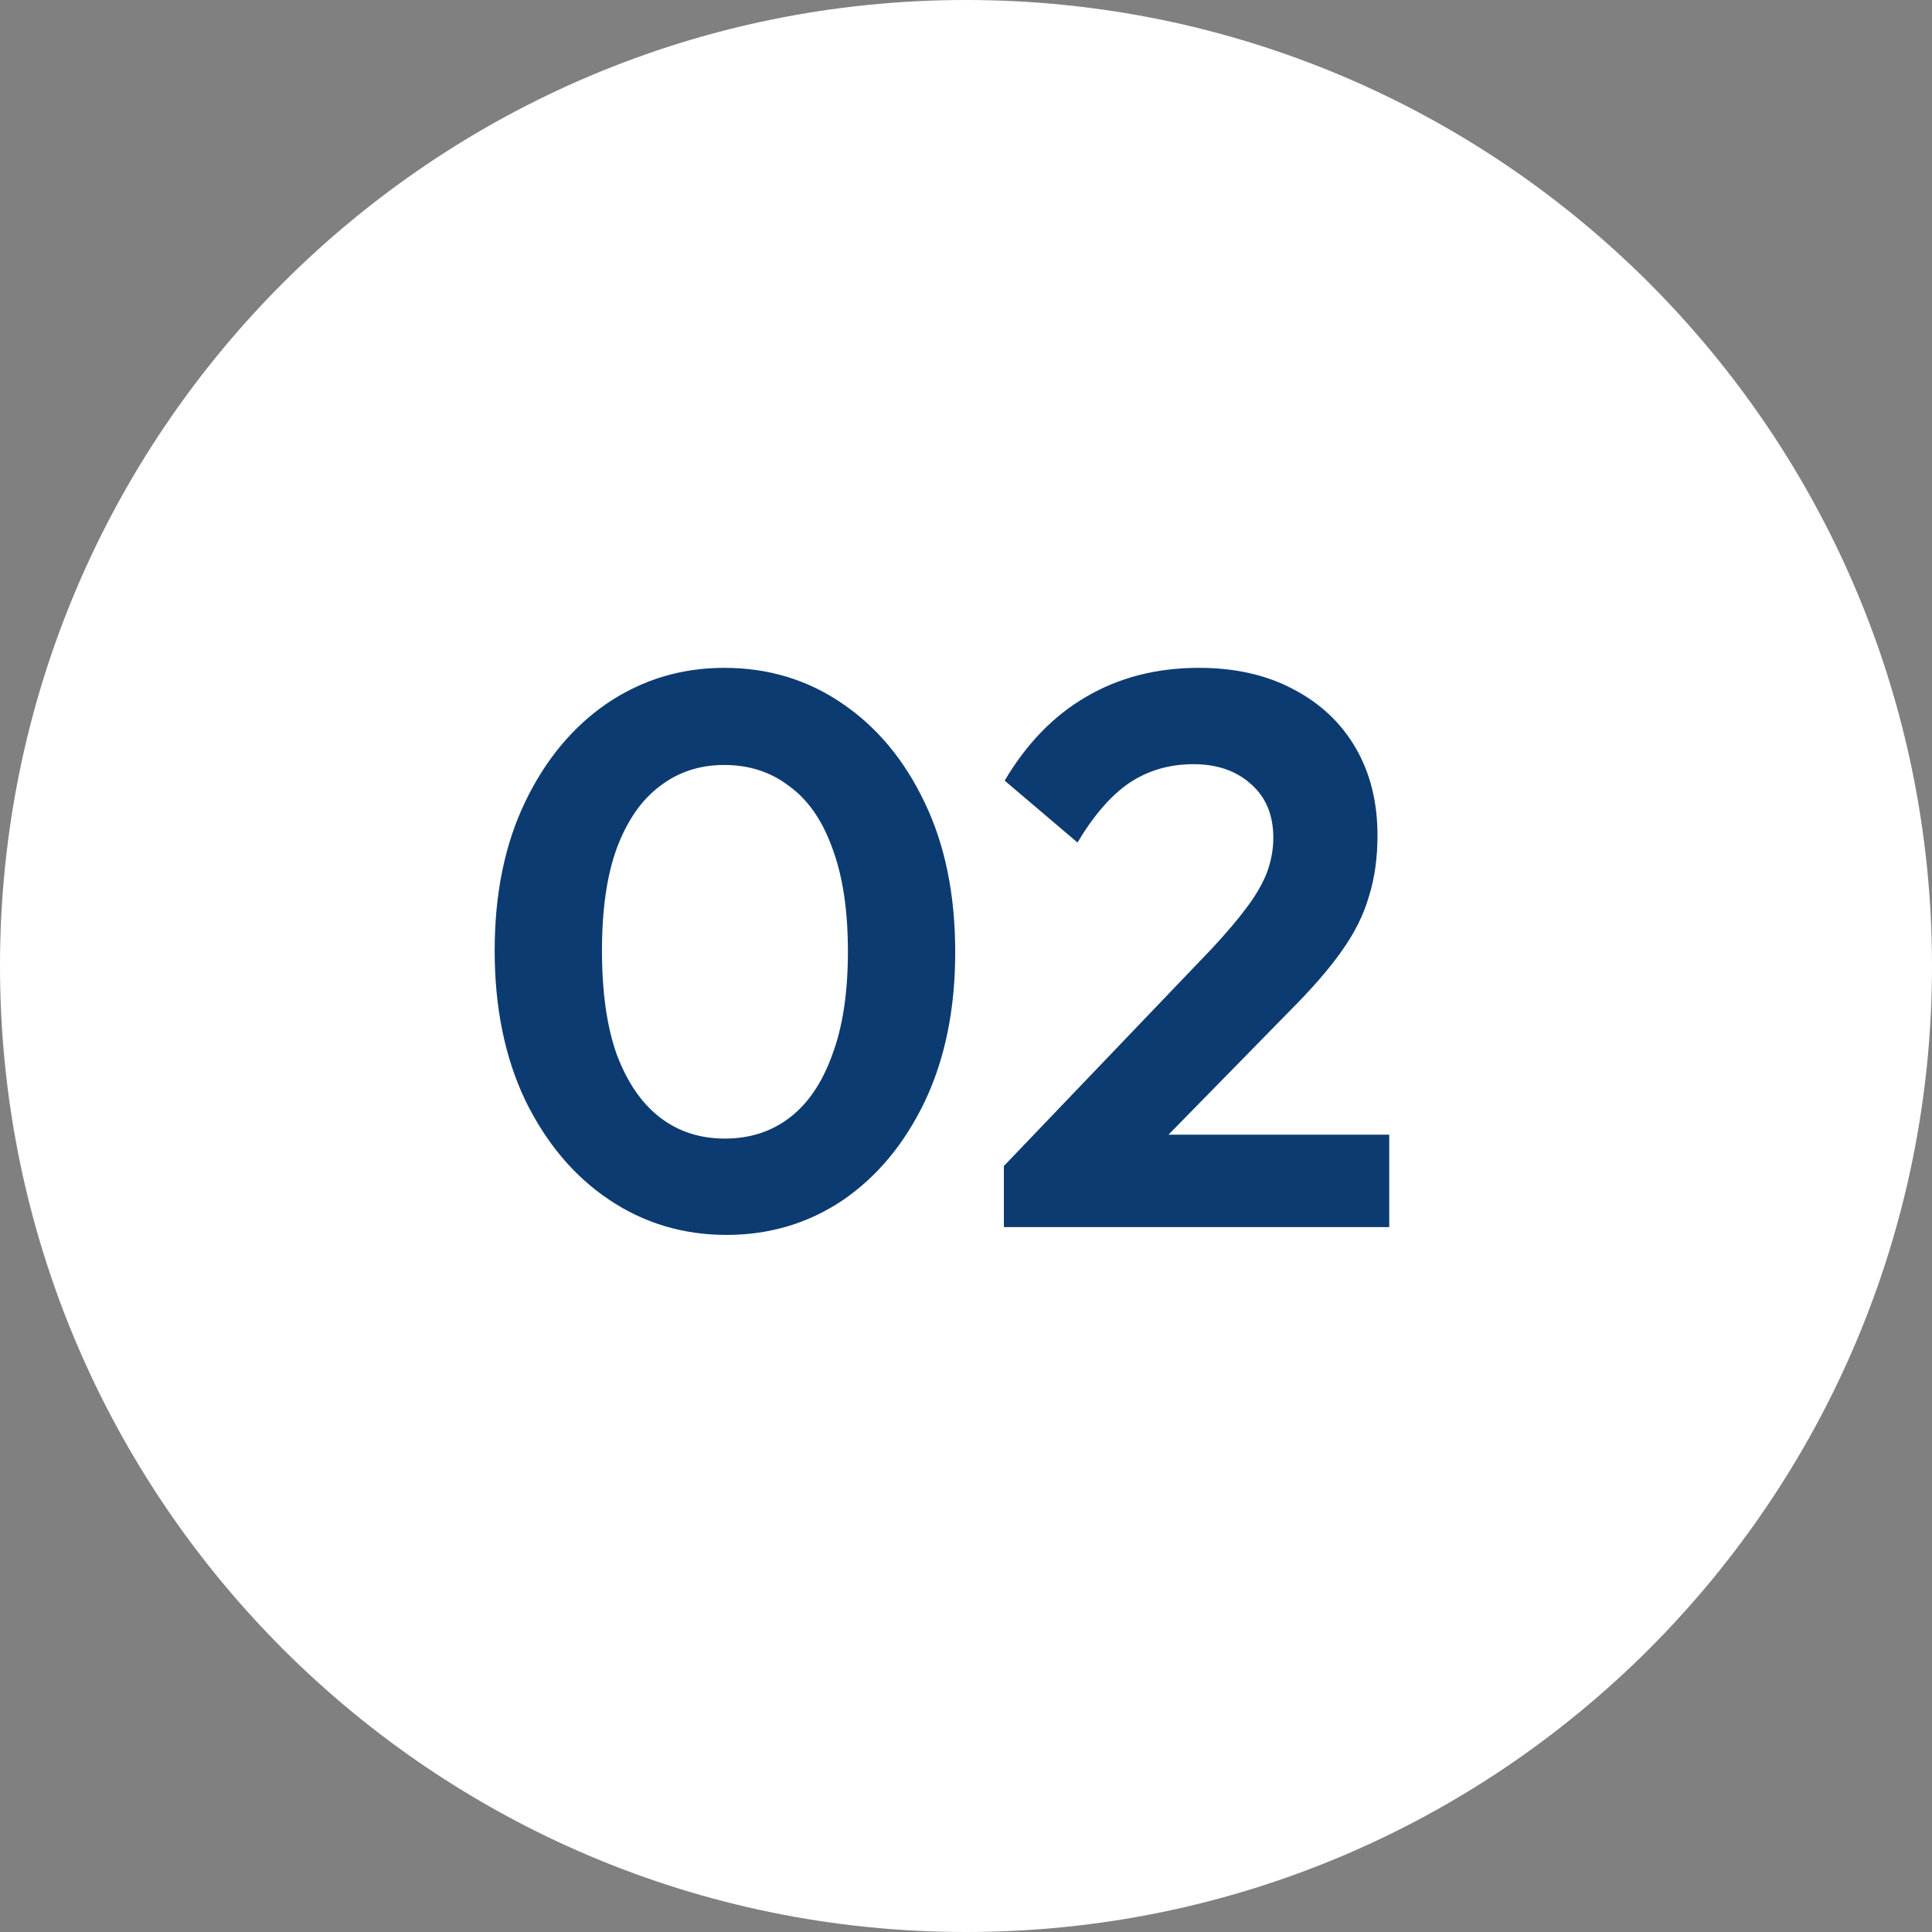 <svg width="74" height="74" viewBox="0 0 74 74" fill="none" xmlns="http://www.w3.org/2000/svg">
<rect x="0" y="0" width="74" height="74" fill="#808080" stroke="none"/>
<g clip-path="url(#clip0_9891_7765)">
<g clip-path="url(#clip1_9891_7765)">
<g clip-path="url(#clip2_9891_7765)">
<path d="M37 74C57.434 74 74 57.434 74 37C74 16.566 57.434 0 37 0C16.566 0 0 16.566 0 37C0 57.434 16.566 74 37 74Z" fill="white"/>
</g>
</g>
<path d="M27.827 47.3C26.167 47.3 24.667 46.85 23.327 45.95C21.987 45.05 20.917 43.78 20.117 42.14C19.337 40.5 18.947 38.59 18.947 36.41C18.947 34.23 19.337 32.33 20.117 30.71C20.897 29.09 21.947 27.83 23.267 26.93C24.607 26.03 26.097 25.58 27.737 25.58C29.417 25.58 30.917 26.03 32.237 26.93C33.577 27.83 34.637 29.1 35.417 30.74C36.197 32.36 36.587 34.27 36.587 36.47C36.587 38.65 36.197 40.56 35.417 42.2C34.637 43.82 33.587 45.08 32.267 45.98C30.947 46.86 29.467 47.3 27.827 47.3ZM27.767 43.61C28.727 43.61 29.557 43.34 30.257 42.8C30.957 42.26 31.497 41.46 31.877 40.4C32.277 39.34 32.477 38.02 32.477 36.44C32.477 34.86 32.277 33.54 31.877 32.48C31.497 31.42 30.947 30.63 30.227 30.11C29.527 29.57 28.697 29.3 27.737 29.3C26.797 29.3 25.977 29.57 25.277 30.11C24.577 30.63 24.027 31.42 23.627 32.48C23.247 33.52 23.057 34.83 23.057 36.41C23.057 38.01 23.247 39.34 23.627 40.4C24.027 41.46 24.577 42.26 25.277 42.8C25.977 43.34 26.807 43.61 27.767 43.61ZM38.451 44.66L46.401 36.35C46.961 35.75 47.411 35.22 47.751 34.76C48.111 34.28 48.371 33.83 48.531 33.41C48.691 32.97 48.771 32.53 48.771 32.09C48.771 31.21 48.481 30.52 47.901 30.02C47.341 29.52 46.611 29.27 45.711 29.27C44.791 29.27 43.971 29.51 43.251 29.99C42.551 30.47 41.891 31.23 41.271 32.27L38.481 29.9C39.321 28.48 40.361 27.41 41.601 26.69C42.861 25.95 44.301 25.58 45.921 25.58C47.301 25.58 48.501 25.85 49.521 26.39C50.561 26.93 51.361 27.68 51.921 28.64C52.481 29.6 52.761 30.72 52.761 32C52.761 32.86 52.651 33.64 52.431 34.34C52.231 35.04 51.881 35.74 51.381 36.44C50.901 37.12 50.231 37.89 49.371 38.75L43.581 44.66H38.451ZM38.451 47V44.66L41.931 43.46H53.211V47H38.451Z" fill="#0C3B71"/>
</g>
<defs>
<clipPath id="clip0_9891_7765">
<rect width="74" height="74" fill="white"/>
</clipPath>
<clipPath id="clip1_9891_7765">
<rect width="74" height="74" fill="white"/>
</clipPath>
<clipPath id="clip2_9891_7765">
<rect width="74" height="74" fill="white"/>
</clipPath>
</defs>
</svg>
